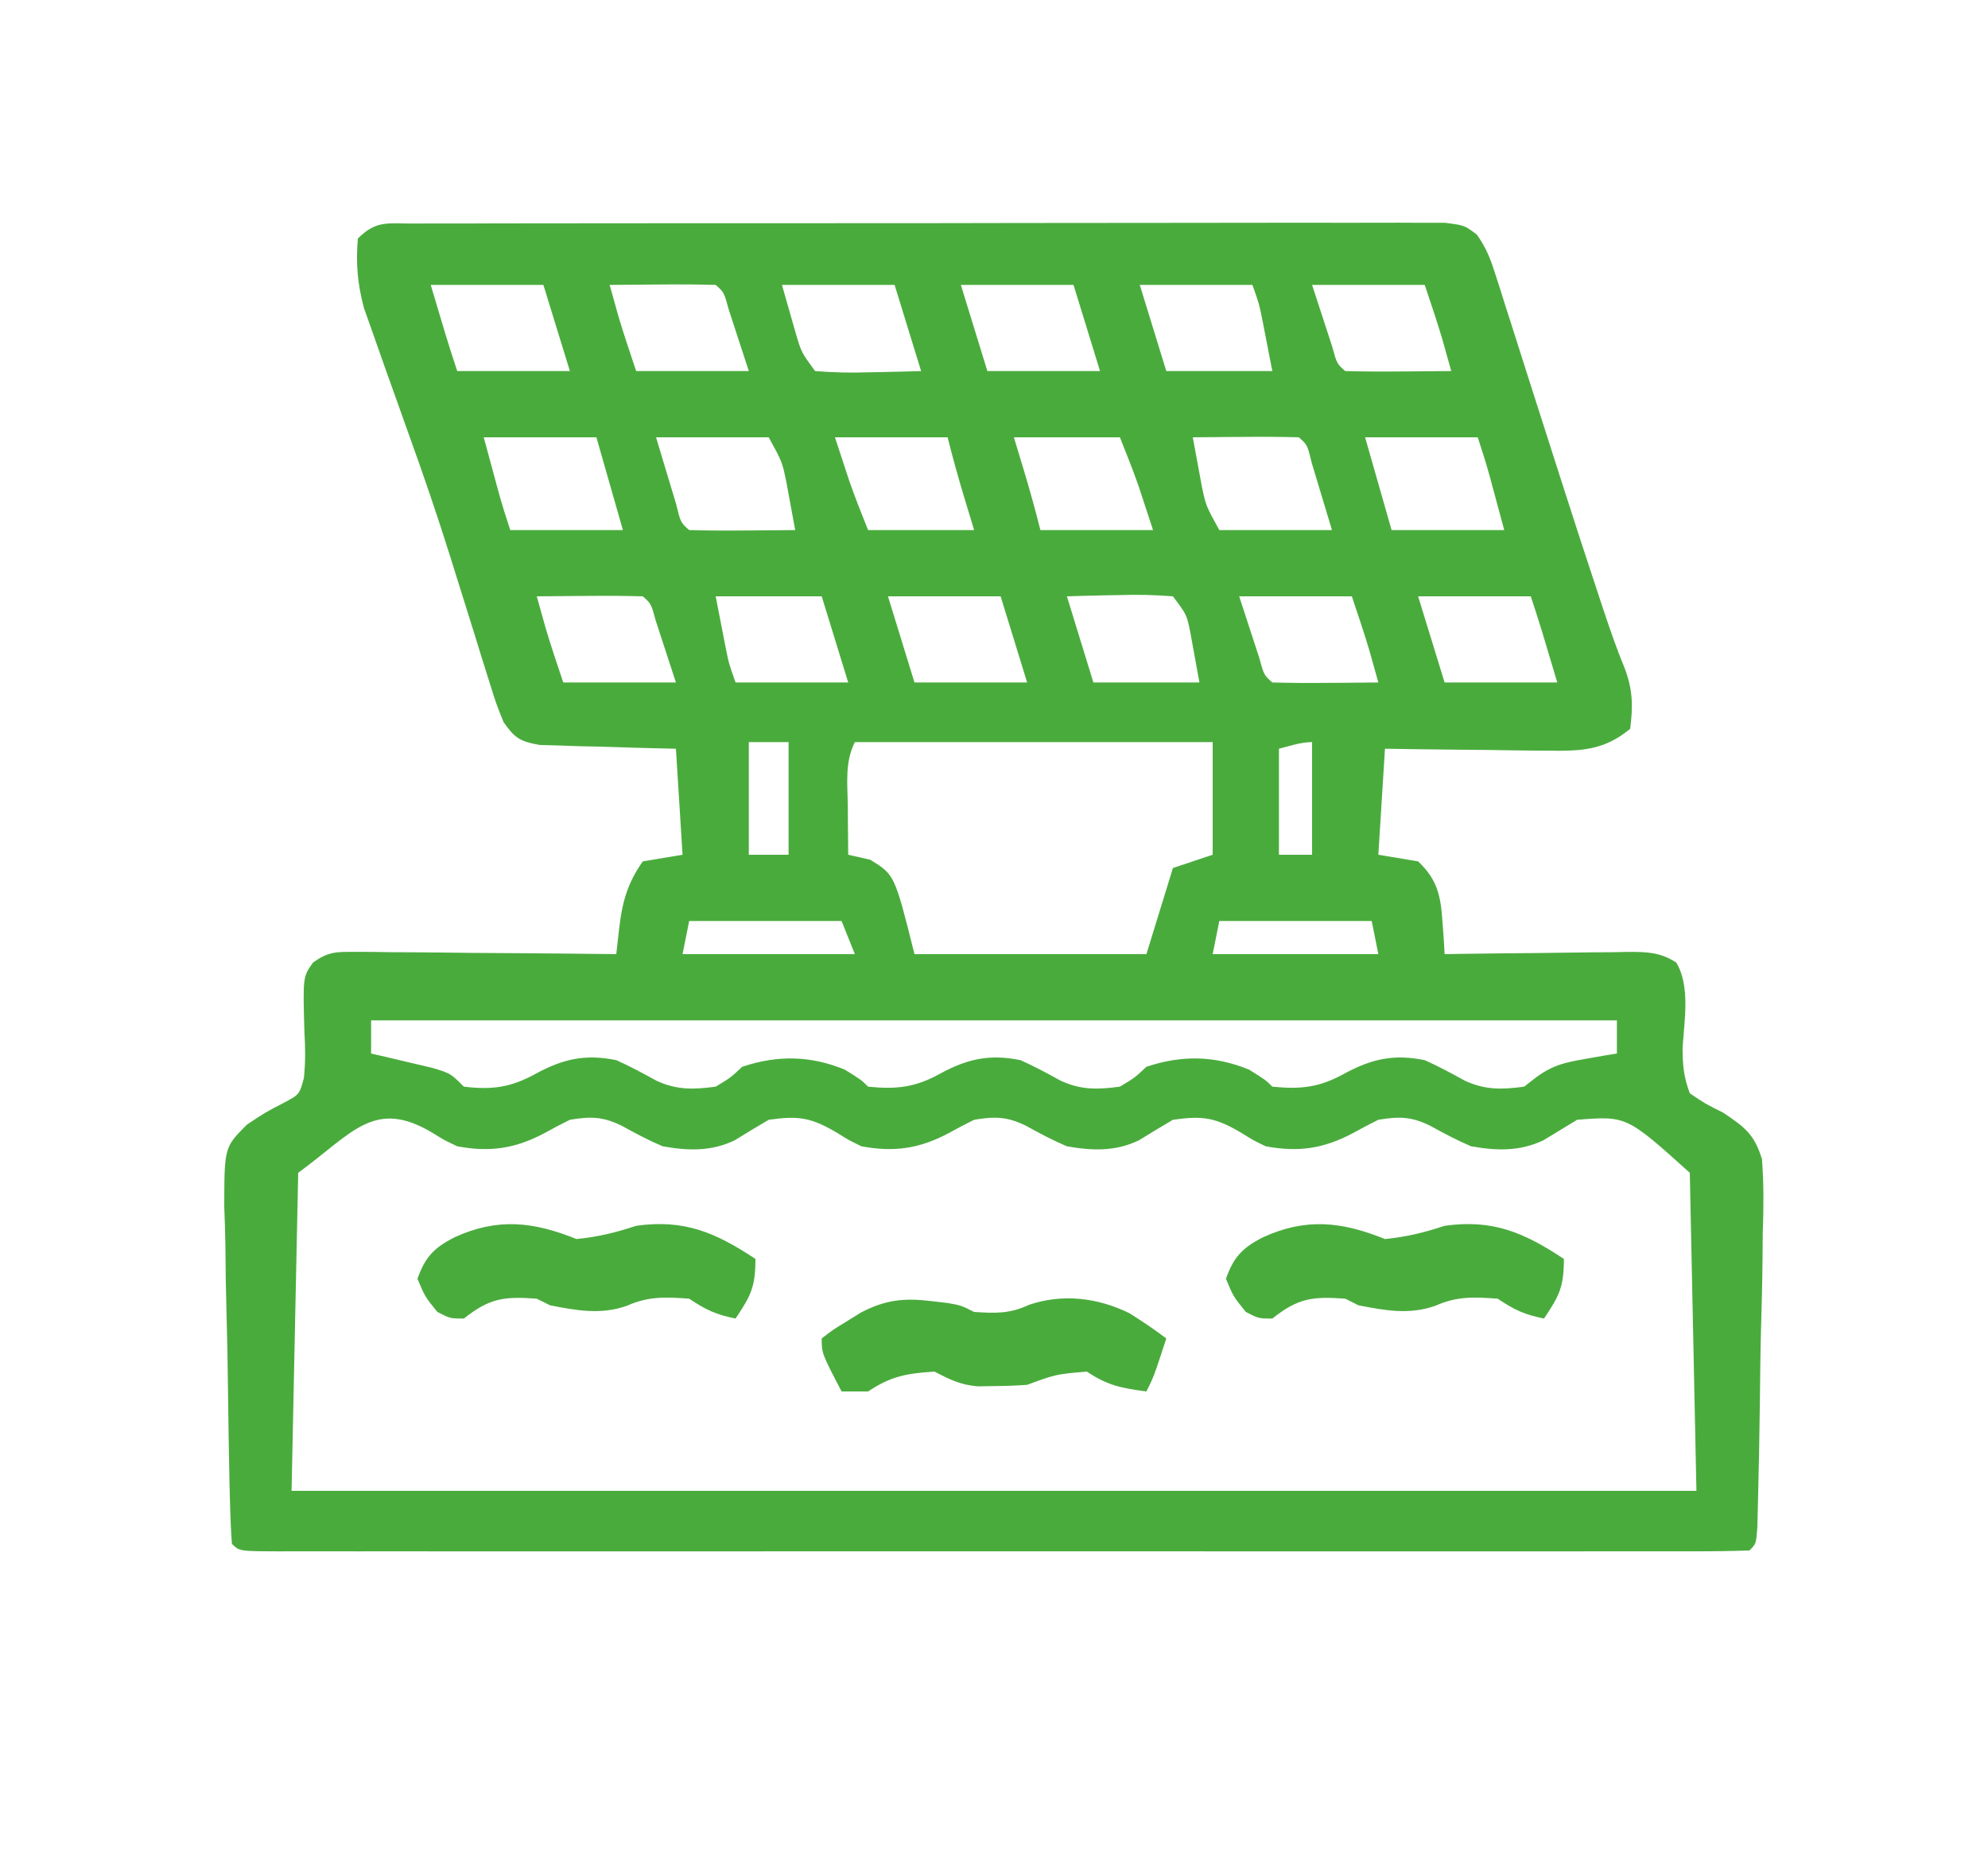 <?xml version="1.0" encoding="UTF-8"?>
<svg version="1.1" xmlns="http://www.w3.org/2000/svg" width="300" height="280">
<path d="M0 0 C0.673 -0.004 1.347 -0.008 2.041 -0.012 C4.308 -0.022 6.574 -0.018 8.842 -0.014 C10.463 -0.018 12.084 -0.023 13.705 -0.029 C18.116 -0.043 22.527 -0.043 26.938 -0.041 C30.616 -0.04 34.294 -0.045 37.972 -0.049 C46.647 -0.061 55.322 -0.061 63.997 -0.055 C72.956 -0.049 81.915 -0.061 90.875 -0.083 C98.558 -0.1 106.241 -0.106 113.924 -0.103 C118.517 -0.101 123.11 -0.104 127.702 -0.118 C132.02 -0.13 136.338 -0.128 140.657 -0.115 C142.244 -0.113 143.831 -0.116 145.418 -0.124 C147.58 -0.134 149.742 -0.126 151.904 -0.114 C153.116 -0.114 154.327 -0.114 155.575 -0.114 C158.516 0.261 158.516 0.261 160.376 1.667 C161.685 3.498 162.363 5.118 163.046 7.263 C163.437 8.467 163.437 8.467 163.836 9.695 C164.108 10.564 164.38 11.432 164.66 12.327 C164.952 13.235 165.245 14.142 165.546 15.077 C166.482 17.99 167.405 20.906 168.328 23.823 C168.937 25.729 169.547 27.635 170.158 29.54 C171.064 32.366 171.97 35.193 172.872 38.02 C174.828 44.142 176.813 50.252 178.84 56.351 C179.202 57.446 179.202 57.446 179.572 58.563 C180.527 61.421 181.508 64.242 182.656 67.029 C183.914 70.294 183.964 72.806 183.516 76.261 C179.501 79.56 176.101 79.614 171.027 79.554 C170.324 79.549 169.621 79.545 168.896 79.541 C166.665 79.524 164.434 79.486 162.203 79.448 C160.684 79.433 159.165 79.419 157.646 79.407 C153.936 79.377 150.227 79.318 146.516 79.261 C146.186 84.541 145.856 89.821 145.516 95.261 C148.486 95.756 148.486 95.756 151.516 96.261 C154.475 99.062 154.941 101.529 155.203 105.511 C155.269 106.403 155.335 107.295 155.402 108.214 C155.458 109.227 155.458 109.227 155.516 110.261 C156.5 110.245 157.484 110.229 158.497 110.213 C162.148 110.159 165.799 110.124 169.45 110.096 C171.03 110.081 172.61 110.06 174.19 110.034 C176.462 109.998 178.732 109.981 181.004 109.968 C182.063 109.945 182.063 109.945 183.144 109.921 C186.01 109.92 188.033 109.948 190.475 111.53 C192.615 115.089 191.685 120.317 191.428 124.394 C191.426 127.007 191.596 128.803 192.516 131.261 C194.806 132.816 194.806 132.816 197.521 134.168 C200.785 136.349 202.266 137.433 203.412 141.23 C203.689 144.94 203.667 148.535 203.527 152.253 C203.511 153.608 203.499 154.963 203.492 156.319 C203.459 159.868 203.366 163.413 203.261 166.96 C203.165 170.583 203.132 174.207 203.092 177.831 C203.021 183.108 202.93 188.383 202.788 193.659 C202.76 194.719 202.732 195.779 202.703 196.872 C202.516 199.261 202.516 199.261 201.516 200.261 C198.585 200.361 195.678 200.395 192.746 200.388 C191.815 200.389 190.884 200.391 189.925 200.392 C186.779 200.396 183.634 200.393 180.488 200.39 C178.243 200.391 175.999 200.393 173.754 200.395 C167.638 200.4 161.523 200.398 155.407 200.395 C149.023 200.392 142.639 200.395 136.254 200.396 C124.843 200.398 113.431 200.395 102.019 200.39 C91.662 200.386 81.305 200.386 70.948 200.391 C58.935 200.396 46.922 200.398 34.909 200.395 C28.544 200.394 22.18 200.394 15.815 200.397 C9.834 200.4 3.852 200.398 -2.13 200.392 C-4.332 200.391 -6.535 200.391 -8.737 200.393 C-11.73 200.396 -14.722 200.393 -17.715 200.388 C-19.04 200.391 -19.04 200.391 -20.392 200.394 C-26.37 200.375 -26.37 200.375 -27.484 199.261 C-27.631 197.397 -27.707 195.528 -27.757 193.659 C-27.789 192.46 -27.821 191.261 -27.854 190.027 C-27.95 185.245 -28.031 180.463 -28.085 175.681 C-28.126 172.051 -28.186 168.424 -28.294 164.796 C-28.398 161.287 -28.452 157.78 -28.472 154.269 C-28.496 152.288 -28.569 150.308 -28.643 148.329 C-28.625 139.404 -28.625 139.404 -25.228 135.998 C-22.489 134.168 -22.489 134.168 -19.743 132.741 C-17.301 131.459 -17.301 131.459 -16.627 128.968 C-16.379 126.598 -16.397 124.388 -16.547 122.011 C-16.781 113.676 -16.781 113.676 -15.248 111.533 C-13.033 109.935 -11.82 109.897 -9.105 109.92 C-8.224 109.92 -7.343 109.921 -6.436 109.921 C-5.489 109.936 -4.542 109.952 -3.566 109.968 C-2.594 109.972 -1.622 109.976 -0.62 109.981 C2.488 109.997 5.595 110.035 8.703 110.073 C10.809 110.088 12.915 110.102 15.021 110.114 C20.186 110.147 25.351 110.199 30.516 110.261 C30.656 109.012 30.797 107.762 30.941 106.476 C31.386 102.527 32.177 99.567 34.516 96.261 C37.486 95.766 37.486 95.766 40.516 95.261 C40.186 89.981 39.856 84.701 39.516 79.261 C37.89 79.223 36.265 79.186 34.59 79.147 C32.461 79.082 30.332 79.015 28.203 78.948 C27.131 78.926 26.059 78.903 24.955 78.88 C23.927 78.844 22.899 78.809 21.84 78.772 C20.892 78.746 19.944 78.72 18.968 78.693 C16.02 78.173 15.229 77.694 13.516 75.261 C12.396 72.493 12.396 72.493 11.359 69.159 C10.977 67.946 10.594 66.733 10.199 65.483 C9.804 64.201 9.41 62.918 9.016 61.636 C8.235 59.143 7.453 56.651 6.672 54.159 C6.116 52.375 6.116 52.375 5.549 50.554 C3.554 44.196 1.412 37.901 -0.859 31.636 C-1.509 29.814 -2.158 27.992 -2.805 26.169 C-3.267 24.871 -3.732 23.574 -4.199 22.278 C-4.909 20.297 -5.604 18.311 -6.297 16.323 C-6.716 15.139 -7.135 13.954 -7.566 12.733 C-8.539 9.055 -8.796 6.048 -8.484 2.261 C-5.679 -0.545 -3.933 0.007 0 0 Z M2.516 9.261 C2.99 10.849 3.464 12.437 3.953 14.073 C4.22 14.967 4.487 15.86 4.762 16.78 C5.32 18.615 5.909 20.441 6.516 22.261 C12.126 22.261 17.736 22.261 23.516 22.261 C22.196 17.971 20.876 13.681 19.516 9.261 C13.906 9.261 8.296 9.261 2.516 9.261 Z M29.516 9.261 C29.804 10.292 30.093 11.323 30.391 12.386 C30.553 12.966 30.715 13.546 30.883 14.144 C31.697 16.869 32.616 19.562 33.516 22.261 C39.126 22.261 44.736 22.261 50.516 22.261 C49.876 20.301 49.237 18.342 48.578 16.323 C48.218 15.221 47.859 14.119 47.488 12.983 C46.777 10.379 46.777 10.379 45.516 9.261 C42.819 9.188 40.149 9.168 37.453 9.198 C36.315 9.205 36.315 9.205 35.154 9.212 C33.275 9.224 31.395 9.242 29.516 9.261 Z M55.516 9.261 C55.969 10.849 56.423 12.437 56.891 14.073 C57.146 14.967 57.401 15.86 57.664 16.78 C58.468 19.465 58.468 19.465 60.516 22.261 C63.304 22.482 65.862 22.542 68.641 22.448 C69.395 22.435 70.149 22.421 70.926 22.407 C72.789 22.372 74.653 22.318 76.516 22.261 C75.196 17.971 73.876 13.681 72.516 9.261 C66.906 9.261 61.296 9.261 55.516 9.261 Z M82.516 9.261 C83.836 13.551 85.156 17.841 86.516 22.261 C92.126 22.261 97.736 22.261 103.516 22.261 C102.196 17.971 100.876 13.681 99.516 9.261 C93.906 9.261 88.296 9.261 82.516 9.261 Z M109.516 9.261 C110.836 13.551 112.156 17.841 113.516 22.261 C118.796 22.261 124.076 22.261 129.516 22.261 C129.052 19.879 129.052 19.879 128.578 17.448 C128.404 16.555 128.23 15.662 128.051 14.741 C127.538 12.147 127.538 12.147 126.516 9.261 C120.906 9.261 115.296 9.261 109.516 9.261 Z M135.516 9.261 C136.155 11.22 136.794 13.179 137.453 15.198 C137.813 16.3 138.172 17.402 138.543 18.538 C139.254 21.142 139.254 21.142 140.516 22.261 C143.212 22.334 145.883 22.353 148.578 22.323 C149.337 22.319 150.095 22.314 150.877 22.31 C152.757 22.298 154.636 22.28 156.516 22.261 C156.227 21.229 155.938 20.198 155.641 19.136 C155.478 18.556 155.316 17.976 155.148 17.378 C154.334 14.653 153.415 11.959 152.516 9.261 C146.906 9.261 141.296 9.261 135.516 9.261 Z M10.516 32.261 C10.99 34.014 11.464 35.767 11.953 37.573 C12.22 38.559 12.487 39.545 12.762 40.561 C13.296 42.476 13.887 44.375 14.516 46.261 C20.126 46.261 25.736 46.261 31.516 46.261 C30.196 41.641 28.876 37.021 27.516 32.261 C21.906 32.261 16.296 32.261 10.516 32.261 Z M36.516 32.261 C37.155 34.385 37.794 36.509 38.453 38.698 C38.813 39.893 39.172 41.088 39.543 42.319 C40.225 45.119 40.225 45.119 41.516 46.261 C44.212 46.334 46.883 46.353 49.578 46.323 C50.337 46.319 51.095 46.314 51.877 46.31 C53.757 46.298 55.636 46.28 57.516 46.261 C57.231 44.676 56.938 43.093 56.641 41.511 C56.397 40.188 56.397 40.188 56.148 38.839 C55.536 35.933 55.536 35.933 53.516 32.261 C47.906 32.261 42.296 32.261 36.516 32.261 Z M63.516 32.261 C63.969 33.643 64.423 35.024 64.891 36.448 C65.146 37.226 65.401 38.003 65.664 38.804 C66.536 41.318 67.527 43.79 68.516 46.261 C73.796 46.261 79.076 46.261 84.516 46.261 C84.041 44.693 83.567 43.126 83.078 41.511 C82.147 38.435 81.296 35.381 80.516 32.261 C74.906 32.261 69.296 32.261 63.516 32.261 Z M90.516 32.261 C90.99 33.828 91.464 35.396 91.953 37.011 C92.884 40.087 93.736 43.14 94.516 46.261 C100.126 46.261 105.736 46.261 111.516 46.261 C111.062 44.879 110.608 43.497 110.141 42.073 C109.885 41.296 109.63 40.519 109.367 39.718 C108.496 37.203 107.504 34.732 106.516 32.261 C101.236 32.261 95.956 32.261 90.516 32.261 Z M117.516 32.261 C117.8 33.845 118.093 35.428 118.391 37.011 C118.553 37.892 118.715 38.774 118.883 39.683 C119.495 42.589 119.495 42.589 121.516 46.261 C127.126 46.261 132.736 46.261 138.516 46.261 C137.876 44.136 137.237 42.012 136.578 39.823 C136.218 38.628 135.859 37.433 135.488 36.202 C134.807 33.402 134.807 33.402 133.516 32.261 C130.819 32.188 128.149 32.168 125.453 32.198 C124.315 32.205 124.315 32.205 123.154 32.212 C121.275 32.224 119.395 32.242 117.516 32.261 Z M143.516 32.261 C144.836 36.881 146.156 41.501 147.516 46.261 C153.126 46.261 158.736 46.261 164.516 46.261 C164.041 44.508 163.567 42.754 163.078 40.948 C162.811 39.962 162.544 38.976 162.27 37.96 C161.735 36.046 161.144 34.146 160.516 32.261 C154.906 32.261 149.296 32.261 143.516 32.261 Z M18.516 56.261 C18.804 57.292 19.093 58.323 19.391 59.386 C19.553 59.966 19.715 60.546 19.883 61.144 C20.697 63.869 21.616 66.562 22.516 69.261 C28.126 69.261 33.736 69.261 39.516 69.261 C38.876 67.301 38.237 65.342 37.578 63.323 C37.218 62.221 36.859 61.119 36.488 59.983 C35.777 57.379 35.777 57.379 34.516 56.261 C31.819 56.188 29.149 56.168 26.453 56.198 C25.315 56.205 25.315 56.205 24.154 56.212 C22.275 56.224 20.395 56.242 18.516 56.261 Z M45.516 56.261 C45.825 57.849 46.134 59.437 46.453 61.073 C46.627 61.967 46.801 62.86 46.98 63.78 C47.493 66.375 47.493 66.375 48.516 69.261 C54.126 69.261 59.736 69.261 65.516 69.261 C64.196 64.971 62.876 60.681 61.516 56.261 C56.236 56.261 50.956 56.261 45.516 56.261 Z M71.516 56.261 C72.836 60.551 74.156 64.841 75.516 69.261 C81.126 69.261 86.736 69.261 92.516 69.261 C91.196 64.971 89.876 60.681 88.516 56.261 C82.906 56.261 77.296 56.261 71.516 56.261 Z M98.516 56.261 C99.836 60.551 101.156 64.841 102.516 69.261 C107.796 69.261 113.076 69.261 118.516 69.261 C118.227 67.673 117.938 66.084 117.641 64.448 C117.478 63.555 117.316 62.662 117.148 61.741 C116.604 59.033 116.604 59.033 114.516 56.261 C111.727 56.04 109.169 55.98 106.391 56.073 C105.637 56.087 104.882 56.1 104.105 56.114 C102.242 56.15 100.379 56.203 98.516 56.261 Z M124.516 56.261 C125.155 58.22 125.794 60.179 126.453 62.198 C126.813 63.3 127.172 64.402 127.543 65.538 C128.254 68.142 128.254 68.142 129.516 69.261 C132.212 69.334 134.883 69.353 137.578 69.323 C138.337 69.319 139.095 69.314 139.877 69.31 C141.757 69.298 143.636 69.28 145.516 69.261 C145.227 68.229 144.938 67.198 144.641 66.136 C144.478 65.556 144.316 64.976 144.148 64.378 C143.334 61.653 142.415 58.959 141.516 56.261 C135.906 56.261 130.296 56.261 124.516 56.261 Z M151.516 56.261 C152.836 60.551 154.156 64.841 155.516 69.261 C161.126 69.261 166.736 69.261 172.516 69.261 C171.804 66.879 171.804 66.879 171.078 64.448 C170.811 63.555 170.544 62.662 170.27 61.741 C169.712 59.906 169.122 58.08 168.516 56.261 C162.906 56.261 157.296 56.261 151.516 56.261 Z M50.516 78.261 C50.516 83.871 50.516 89.481 50.516 95.261 C52.496 95.261 54.476 95.261 56.516 95.261 C56.516 89.651 56.516 84.041 56.516 78.261 C54.536 78.261 52.556 78.261 50.516 78.261 Z M66.516 78.261 C64.983 81.326 65.413 84.528 65.453 87.886 C65.458 88.592 65.462 89.299 65.467 90.026 C65.479 91.771 65.497 93.516 65.516 95.261 C66.609 95.508 67.702 95.756 68.828 96.011 C72.516 98.261 72.516 98.261 75.516 110.261 C87.066 110.261 98.616 110.261 110.516 110.261 C111.836 105.971 113.156 101.681 114.516 97.261 C116.496 96.601 118.476 95.941 120.516 95.261 C120.516 89.651 120.516 84.041 120.516 78.261 C102.696 78.261 84.876 78.261 66.516 78.261 Z M130.516 79.261 C130.516 84.541 130.516 89.821 130.516 95.261 C132.166 95.261 133.816 95.261 135.516 95.261 C135.516 89.651 135.516 84.041 135.516 78.261 C133.816 78.261 132.165 78.848 130.516 79.261 Z M41.516 105.261 C41.186 106.911 40.856 108.561 40.516 110.261 C49.096 110.261 57.676 110.261 66.516 110.261 C65.856 108.611 65.196 106.961 64.516 105.261 C56.926 105.261 49.336 105.261 41.516 105.261 Z M121.516 105.261 C121.186 106.911 120.856 108.561 120.516 110.261 C128.766 110.261 137.016 110.261 145.516 110.261 C145.186 108.611 144.856 106.961 144.516 105.261 C136.926 105.261 129.336 105.261 121.516 105.261 Z M-6.484 120.261 C-6.484 121.911 -6.484 123.561 -6.484 125.261 C-5.641 125.454 -4.798 125.647 -3.93 125.847 C-2.834 126.107 -1.738 126.367 -0.609 126.636 C1.026 127.019 1.026 127.019 2.695 127.409 C5.516 128.261 5.516 128.261 7.516 130.261 C11.868 130.783 14.69 130.354 18.453 128.261 C22.563 126.043 25.897 125.324 30.516 126.261 C32.602 127.19 34.567 128.255 36.566 129.358 C39.66 130.79 42.186 130.709 45.516 130.261 C47.763 128.909 47.763 128.909 49.516 127.261 C54.863 125.478 59.802 125.557 65.016 127.698 C67.516 129.261 67.516 129.261 68.516 130.261 C72.855 130.704 75.701 130.359 79.453 128.261 C83.563 126.043 86.897 125.324 91.516 126.261 C93.602 127.19 95.567 128.255 97.566 129.358 C100.66 130.79 103.186 130.709 106.516 130.261 C108.763 128.909 108.763 128.909 110.516 127.261 C115.863 125.478 120.802 125.557 126.016 127.698 C128.516 129.261 128.516 129.261 129.516 130.261 C133.855 130.704 136.701 130.359 140.453 128.261 C144.563 126.043 147.897 125.324 152.516 126.261 C154.602 127.19 156.567 128.255 158.566 129.358 C161.66 130.79 164.186 130.709 167.516 130.261 C168.444 129.541 168.444 129.541 169.391 128.808 C171.876 126.998 173.754 126.588 176.766 126.073 C178.104 125.835 178.104 125.835 179.469 125.593 C180.144 125.483 180.82 125.374 181.516 125.261 C181.516 123.611 181.516 121.961 181.516 120.261 C119.476 120.261 57.436 120.261 -6.484 120.261 Z M-17.484 143.261 C-17.814 159.101 -18.144 174.941 -18.484 191.261 C51.476 191.261 121.436 191.261 193.516 191.261 C193.186 175.421 192.856 159.581 192.516 143.261 C182.974 134.673 182.974 134.673 175.516 135.261 C173.817 136.286 172.119 137.313 170.43 138.354 C166.854 140.048 163.357 139.949 159.516 139.261 C157.371 138.353 155.385 137.292 153.348 136.167 C150.514 134.765 148.619 134.743 145.516 135.261 C144.229 135.897 142.959 136.567 141.703 137.261 C137.292 139.618 133.448 140.188 128.516 139.261 C126.637 138.354 126.637 138.354 124.891 137.261 C120.932 134.915 119.042 134.614 114.516 135.261 C112.8 136.277 111.085 137.296 109.395 138.354 C105.845 140.066 102.337 139.946 98.516 139.261 C96.371 138.353 94.385 137.292 92.348 136.167 C89.514 134.765 87.619 134.743 84.516 135.261 C83.229 135.897 81.959 136.567 80.703 137.261 C76.292 139.618 72.448 140.188 67.516 139.261 C65.637 138.354 65.637 138.354 63.891 137.261 C59.932 134.915 58.042 134.614 53.516 135.261 C51.8 136.277 50.085 137.296 48.395 138.354 C44.845 140.066 41.337 139.946 37.516 139.261 C35.371 138.353 33.385 137.292 31.348 136.167 C28.514 134.765 26.619 134.743 23.516 135.261 C22.229 135.897 20.959 136.567 19.703 137.261 C15.292 139.618 11.449 140.187 6.516 139.261 C4.602 138.354 4.602 138.354 2.828 137.261 C-6.02 131.919 -9.313 137.318 -17.484 143.261 Z " fill="#4AAB3D" transform="translate(62.484,33.739)"/>
<path d="M0 0 C0.776 0.09 1.552 0.18 2.352 0.273 C4.375 0.625 4.375 0.625 6.375 1.625 C9.522 1.835 11.746 1.922 14.625 0.562 C19.706 -1.17 24.996 -0.54 29.801 1.812 C31.724 3.015 33.567 4.257 35.375 5.625 C33.5 11.375 33.5 11.375 32.375 13.625 C28.64 13.127 26.563 12.75 23.375 10.625 C18.717 11.031 18.717 11.031 14.375 12.625 C12.753 12.746 11.126 12.8 9.5 12.812 C8.204 12.834 8.204 12.834 6.883 12.855 C4.224 12.611 2.722 11.825 0.375 10.625 C-3.805 10.918 -6.114 11.284 -9.625 13.625 C-10.945 13.625 -12.265 13.625 -13.625 13.625 C-16.625 7.875 -16.625 7.875 -16.625 5.625 C-15.016 4.371 -15.016 4.371 -12.875 3.062 C-12.179 2.628 -11.483 2.194 -10.766 1.746 C-7.011 -0.221 -4.185 -0.518 0 0 Z " fill="#4AAB3D" transform="translate(140.625,196.375)"/>
<path d="M0 0 C3.225 -0.322 5.927 -0.976 9 -2 C16.271 -3.022 20.984 -0.983 27 3 C27 7.277 26.294 8.559 24 12 C21.038 11.387 19.619 10.746 17 9 C13.489 8.74 10.867 8.612 7.625 10.062 C3.7 11.464 0.04 10.786 -4 10 C-4.66 9.67 -5.32 9.34 -6 9 C-10.993 8.63 -13.137 8.936 -17 12 C-19.062 12 -19.062 12 -21 11 C-22.875 8.688 -22.875 8.688 -24 6 C-22.861 2.733 -21.49 1.304 -18.438 -0.25 C-11.934 -3.253 -6.47 -2.623 0 0 Z " fill="#4AAB3D" transform="translate(209,187)"/>
<path d="M0 0 C3.225 -0.322 5.927 -0.976 9 -2 C16.271 -3.022 20.984 -0.983 27 3 C27 7.277 26.294 8.559 24 12 C21.038 11.387 19.619 10.746 17 9 C13.489 8.74 10.867 8.612 7.625 10.062 C3.7 11.464 0.04 10.786 -4 10 C-4.66 9.67 -5.32 9.34 -6 9 C-10.993 8.63 -13.137 8.936 -17 12 C-19.062 12 -19.062 12 -21 11 C-22.875 8.688 -22.875 8.688 -24 6 C-22.861 2.733 -21.49 1.304 -18.438 -0.25 C-11.934 -3.253 -6.47 -2.623 0 0 Z " fill="#4AAB3D" transform="translate(87,187)"/>
</svg>
